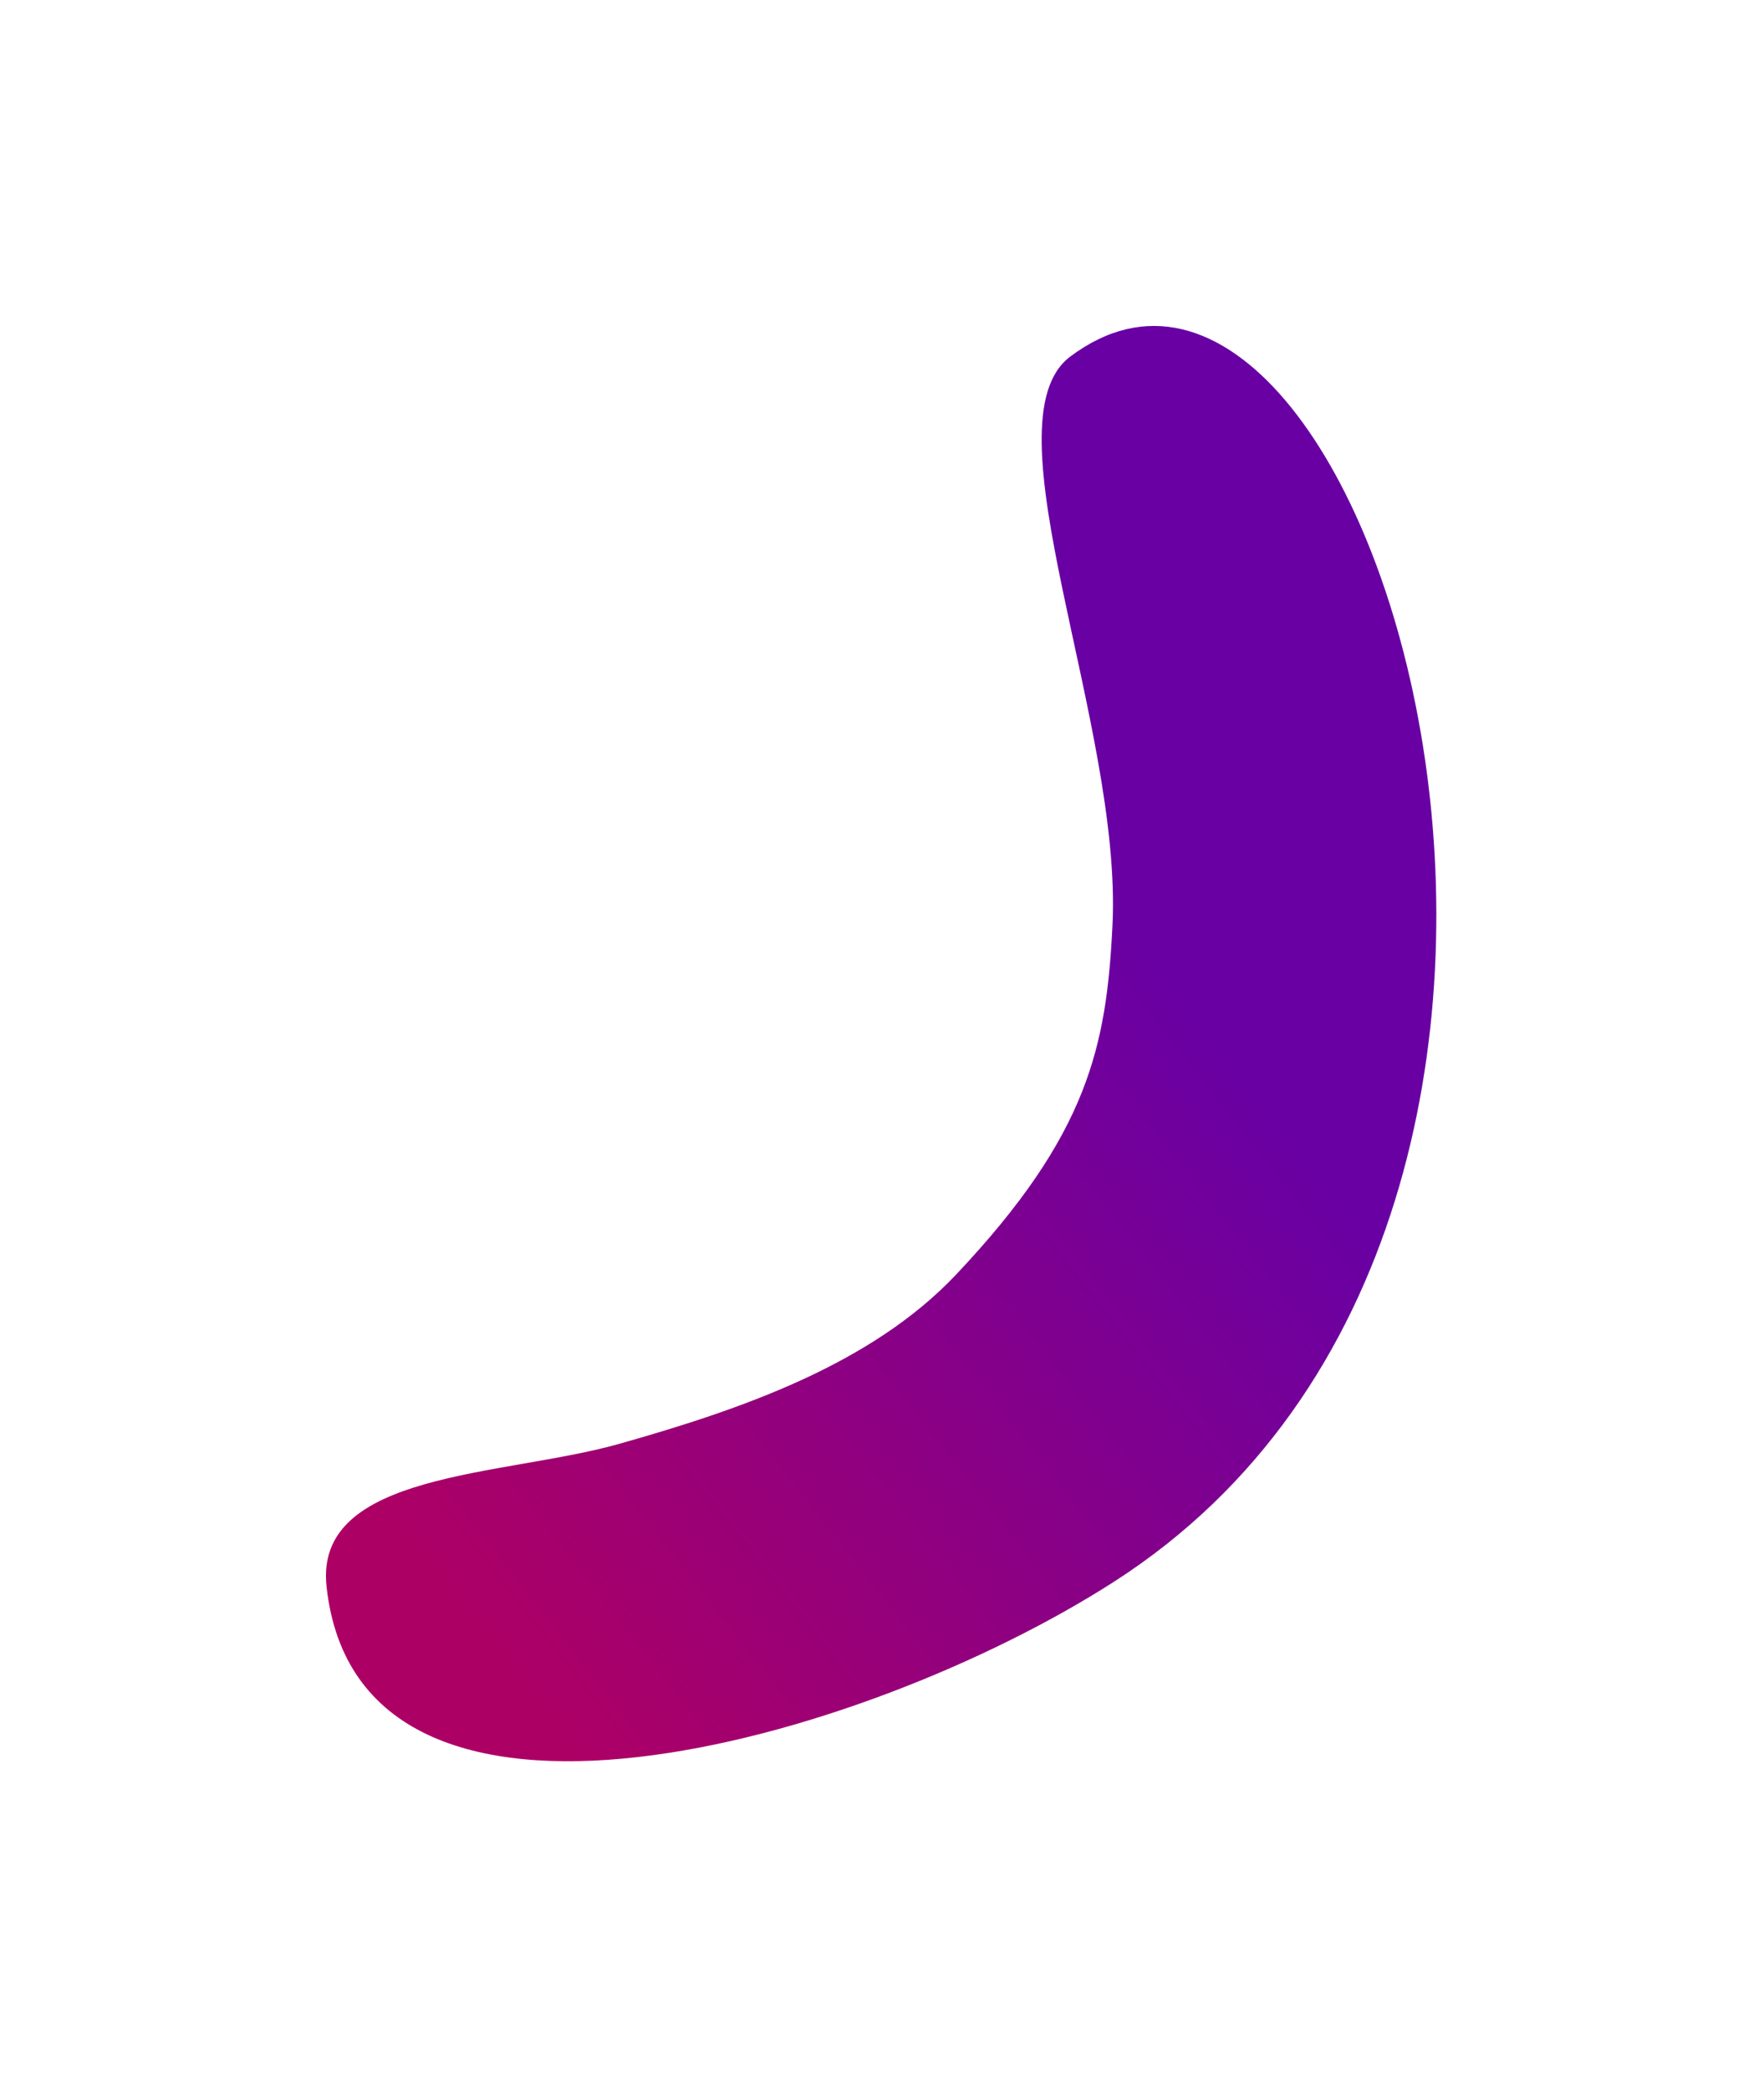 <?xml version="1.0" encoding="utf-8"?>
<svg xmlns="http://www.w3.org/2000/svg" fill="none" height="100%" overflow="visible" preserveAspectRatio="none" style="display: block;" viewBox="0 0 368 436" width="100%">
<g filter="url(#filter0_f_0_166)" id="Ellipse 6">
<path d="M199.453 265.902C227.031 236.689 230.855 218.283 232.083 192.96C234.12 150.987 205.221 87.933 223.264 74.394C285.845 27.432 353.727 251.986 232.473 329.925C179.668 363.867 74.794 393.341 68.119 330.924C65.553 306.925 105.025 308.034 129.15 301.217C154.424 294.074 181.693 284.715 199.453 265.902Z" fill="url(#paint0_linear_0_166)"/>
</g>
<defs>
<filter color-interpolation-filters="sRGB" filterUnits="userSpaceOnUse" height="434.84" id="filter0_f_0_166" width="367.061" x="0.292" y="0.292">
<feFlood flood-opacity="0" result="BackgroundImageFix"/>
<feBlend in="SourceGraphic" in2="BackgroundImageFix" mode="normal" result="shape"/>
<feGaussianBlur result="effect1_foregroundBlur_0_166" stdDeviation="33.854"/>
</filter>
<linearGradient gradientUnits="userSpaceOnUse" id="paint0_linear_0_166" x1="255.742" x2="98.185" y1="215.251" y2="338.584">
<stop stop-color="#6800A4"/>
<stop offset="1" stop-color="#AD0065"/>
</linearGradient>
</defs>
</svg>